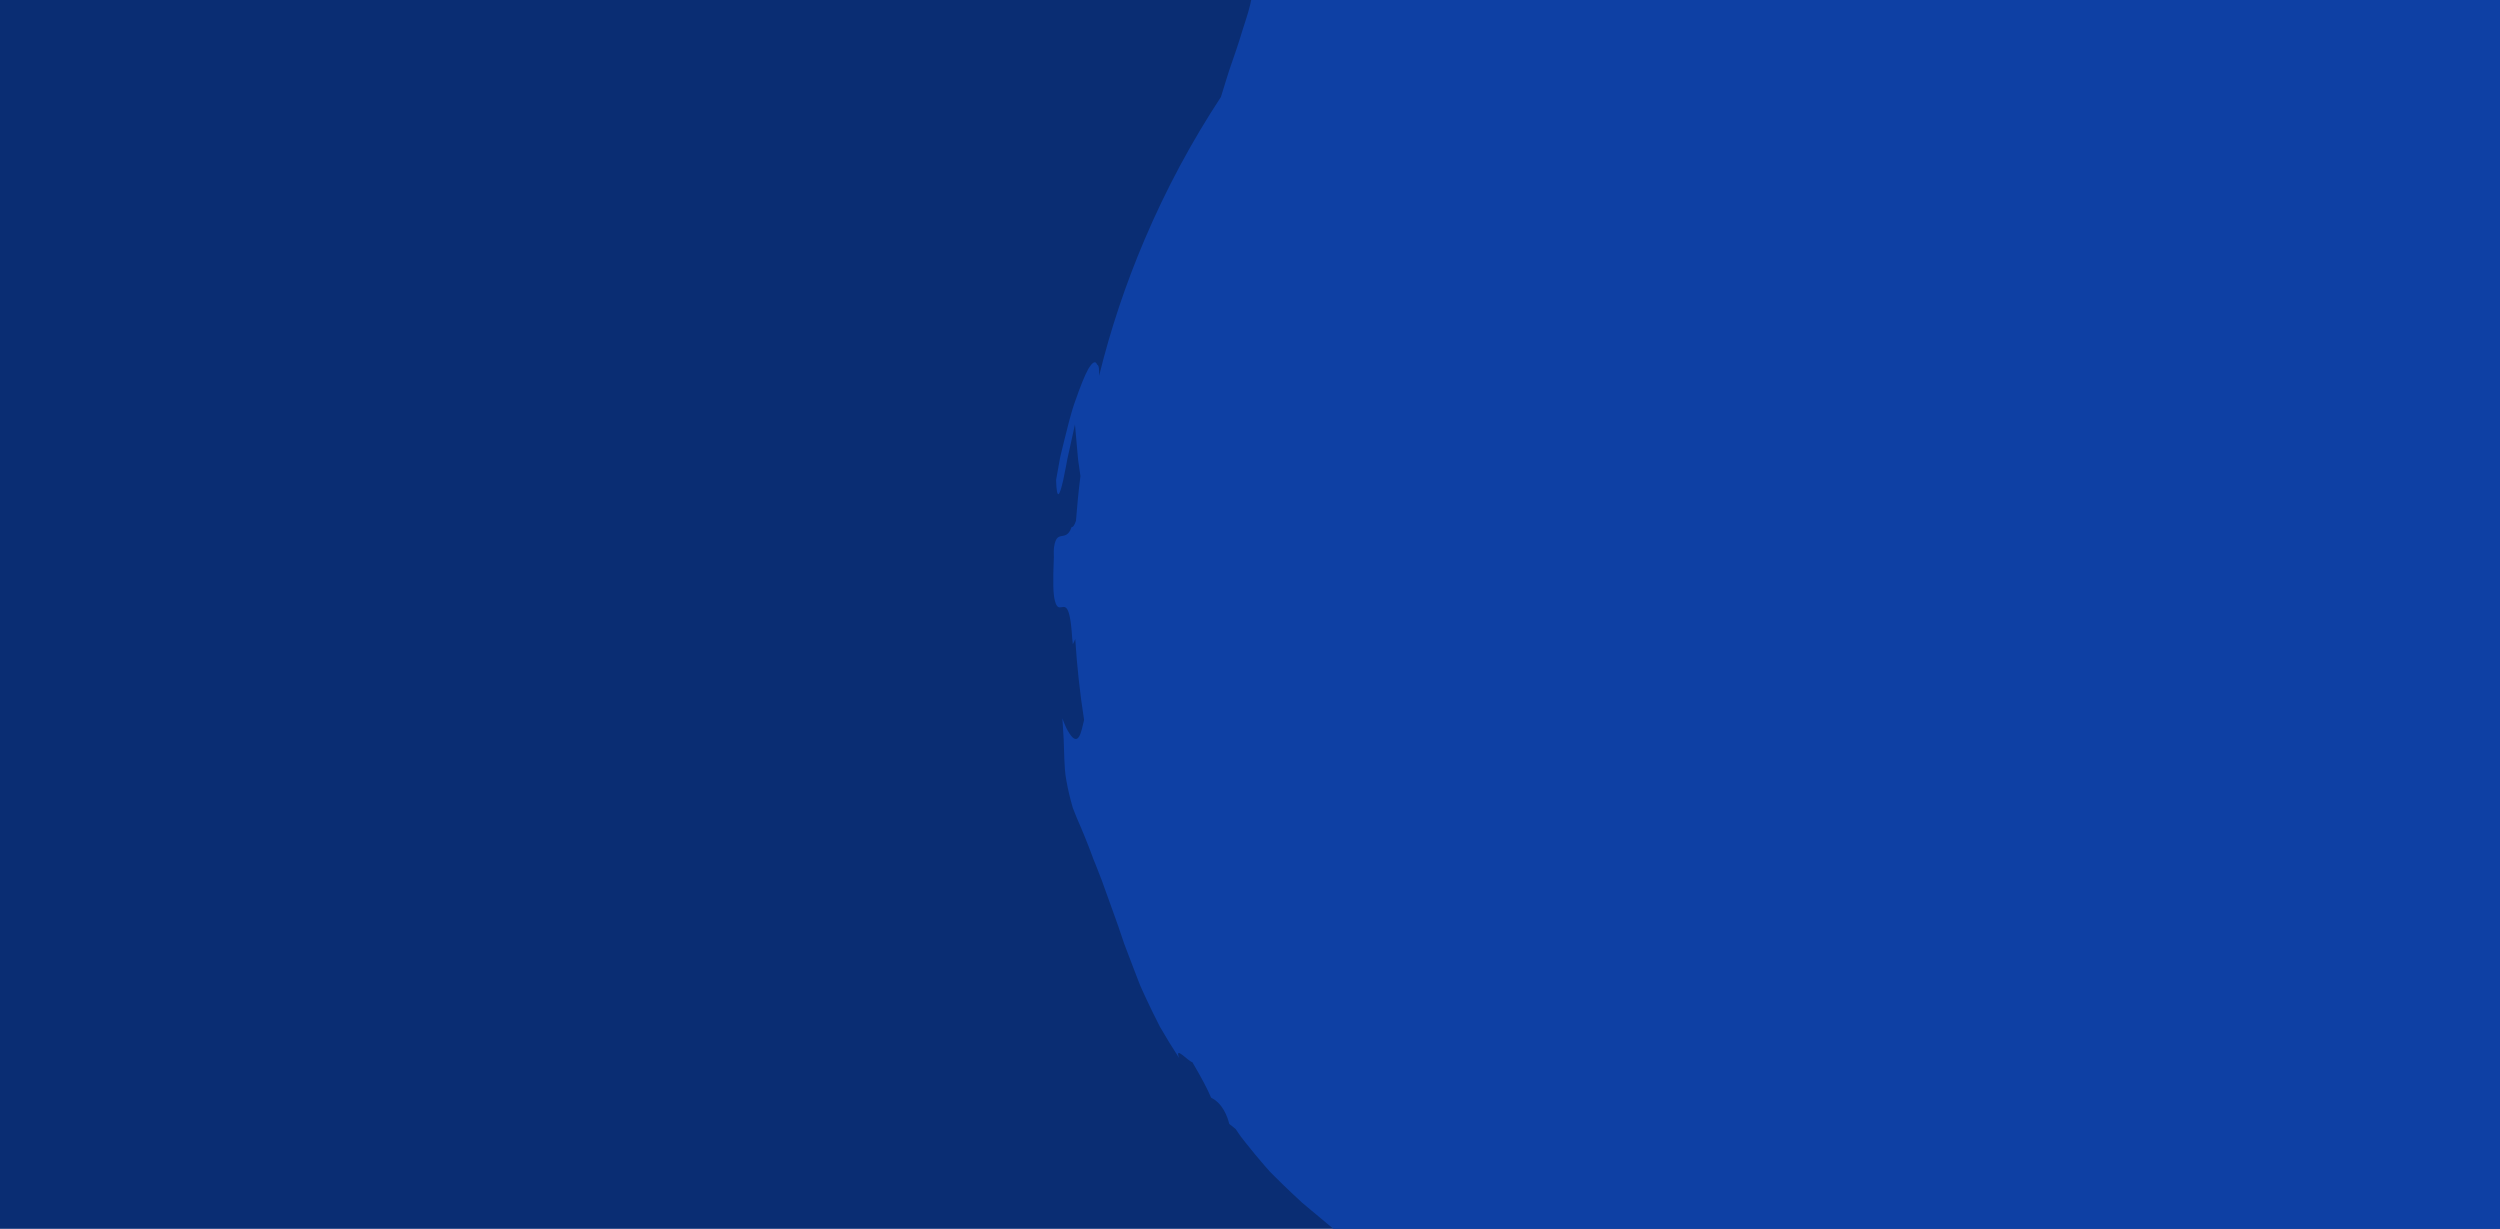<svg width="413" height="203" viewBox="0 0 413 203" fill="none" xmlns="http://www.w3.org/2000/svg">
<g clip-path="url(#clip0_808_568)">
<rect width="413" height="232" fill="#0A2D73"/>
<path d="M201.908 -0.731C205.428 -3.864 206.826 -3.877 206.918 -2.009C206.965 -1.076 206.686 0.328 206.19 2.048C205.946 2.913 205.62 3.835 205.303 4.86C204.994 5.888 204.648 6.982 204.27 8.114C203.894 9.249 203.486 10.43 203.061 11.633C202.655 12.851 202.292 14.13 201.888 15.401C201.824 15.608 201.756 15.818 201.691 16.029C196.872 23.37 192.648 31.214 189.108 39.526C185.939 46.966 183.435 54.509 181.568 62.096C181.59 61.09 181.575 60.367 181.239 60.23C180.973 59.491 180.452 59.858 179.79 60.944C179.183 62.038 178.466 63.859 177.723 65.994C176.927 68.116 176.358 70.6 175.765 72.955C175.622 73.544 175.481 74.129 175.343 74.696C175.275 74.982 175.209 75.264 175.142 75.538C175.089 75.818 175.039 76.091 174.991 76.36C174.797 77.438 174.62 78.438 174.467 79.295C174.573 82.94 175.077 81.853 175.652 79.267C175.796 78.618 175.946 77.876 176.095 77.089C176.168 76.693 176.24 76.289 176.316 75.878C176.392 75.467 176.5 75.057 176.589 74.643C176.951 72.995 177.316 71.36 177.586 70.12L178.048 75.337L178.109 75.982L178.488 78.657C178.178 81.115 177.935 83.576 177.75 86.036C177.524 86.712 177.278 87.124 177.029 87.066C176.515 88.594 175.789 88.439 175.178 88.598C174.874 88.679 174.595 88.837 174.39 89.329C174.285 89.576 174.202 89.908 174.137 90.351C174.068 90.797 174.076 91.361 174.094 92.069C173.933 96.146 173.967 98.248 174.288 99.305C174.563 100.363 174.921 100.38 175.298 100.321C175.673 100.261 176.066 100.116 176.402 100.826C176.57 101.181 176.727 101.748 176.857 102.641C176.924 103.088 176.984 103.617 177.037 104.243C177.061 104.557 177.087 104.896 177.112 105.255C177.14 105.618 177.19 106.007 177.228 106.423C177.371 106.195 177.507 105.904 177.632 105.552C177.911 110.047 178.402 114.514 179.093 118.939C178.956 119.494 178.823 120.039 178.711 120.508C178.448 121.494 178.117 122.193 177.607 122.067C177.351 122.006 177.05 121.739 176.692 121.196C176.513 120.925 176.314 120.586 176.11 120.169C175.919 119.749 175.716 119.252 175.502 118.666C175.562 119.303 175.587 119.906 175.619 120.484C175.664 121.059 175.699 121.609 175.721 122.151C175.756 123.239 175.79 124.279 175.827 125.379C175.885 126.48 175.912 127.653 176.168 128.961C176.397 130.274 176.732 131.745 177.23 133.469C177.455 134.039 177.678 134.596 177.897 135.144C178.131 135.685 178.363 136.221 178.588 136.743C179.033 137.793 179.446 138.81 179.829 139.799C180.017 140.294 180.203 140.781 180.384 141.261C180.473 141.501 180.562 141.74 180.647 141.978C180.742 142.212 180.839 142.443 180.936 142.673C181.314 143.596 181.664 144.497 181.993 145.38C183.242 148.932 184.461 152.087 185.497 155.254L185.693 155.845L186.357 157.586C186.652 158.364 186.949 159.139 187.246 159.922C187.548 160.702 187.85 161.491 188.155 162.285C188.304 162.685 188.475 163.081 188.658 163.47C188.839 163.862 189.019 164.258 189.201 164.659C189.94 166.253 190.729 167.896 191.609 169.598C192.567 171.264 193.621 172.995 194.8 174.804C193.963 172.621 196.251 175.301 196.98 175.478C198.499 178.046 199.485 179.939 200.078 181.34C201.962 182.253 202.777 184.439 203.077 185.68C203.352 185.872 203.702 186.151 204.141 186.533C204.406 186.922 204.667 187.302 204.925 187.681C205.207 188.041 205.48 188.393 205.753 188.746C206.3 189.439 206.841 190.106 207.372 190.748C207.902 191.391 208.424 192.006 208.939 192.598C209.199 192.894 209.452 193.186 209.708 193.471C209.976 193.746 210.243 194.016 210.508 194.281C211.564 195.344 212.591 196.331 213.596 197.273C214.098 197.74 214.594 198.201 215.08 198.658C215.586 199.094 216.1 199.514 216.602 199.933C217.605 200.77 218.587 201.591 219.576 202.415C220.062 202.832 220.549 203.245 221.039 203.663C221.548 204.065 222.052 204.468 222.559 204.885C224.598 206.533 226.567 208.406 228.834 210.432L232.627 212.132C233.062 212.521 233.628 212.925 234.27 213.367C234.912 213.805 235.621 214.294 236.382 214.815C237.145 215.33 237.956 215.879 238.802 216.445C239.01 216.588 239.223 216.732 239.44 216.874C239.66 217.009 239.884 217.146 240.108 217.283C240.556 217.556 241.009 217.835 241.462 218.115C242.076 218.494 242.686 218.883 243.301 219.27C245.286 220.616 247.311 221.918 249.378 223.18C250.128 223.697 250.814 224.209 251.426 224.711C252.38 225.381 253.265 225.883 254.007 226.361C254.752 226.832 255.375 227.239 255.889 227.59C256.917 228.293 257.511 228.768 257.764 229.069C258.275 229.672 257.438 229.573 256.045 229.191C254.654 228.805 252.71 228.133 251.027 227.595C249.382 226.997 248.006 226.529 247.69 226.697L249.325 227.804C249.869 228.172 250.414 228.548 250.981 228.88L256.057 231.957C256.625 232.298 257.184 232.651 257.772 232.956L261.265 234.842C262.38 235.194 263.454 235.563 264.487 235.952C265.544 236.293 266.57 236.651 267.56 237.022C268.554 237.395 269.512 237.786 270.448 238.188C270.914 238.388 271.377 238.596 271.834 238.8C272.286 239.015 272.754 239.18 273.208 239.38C275.027 240.143 276.764 240.954 278.457 241.779C278.88 241.983 279.298 242.2 279.72 242.395C280.146 242.584 280.572 242.772 280.994 242.959C281.841 243.338 282.678 243.717 283.511 244.09C284.346 244.465 285.179 244.838 286.009 245.206C286.425 245.387 286.84 245.583 287.261 245.742L288.533 246.212C290.234 246.833 291.948 247.414 293.705 247.925C294.146 248.047 294.584 248.188 295.033 248.281C295.482 248.378 295.936 248.47 296.393 248.555C297.307 248.727 298.231 248.876 299.169 248.999C300.108 249.122 301.062 249.218 302.031 249.281C302.273 249.296 302.517 249.308 302.759 249.324C303.006 249.329 303.253 249.323 303.503 249.321C304 249.313 304.503 249.3 305.011 249.276L303.268 249.786C302.692 249.774 302.207 249.735 301.788 249.726C301.374 249.714 301.03 249.723 300.755 249.746C300.205 249.789 299.923 249.898 299.862 250.05C299.743 250.36 300.507 250.854 301.77 251.414C302.398 251.71 303.166 251.942 303.999 252.207C304.834 252.465 305.746 252.721 306.678 252.957C307.608 253.197 308.563 253.418 309.485 253.61C309.717 253.658 309.946 253.705 310.172 253.75C310.4 253.788 310.625 253.817 310.844 253.847C311.287 253.906 311.713 253.958 312.122 254L317.304 253.868C318.348 253.608 319.635 253.343 321.107 253.188C322.582 253.025 324.243 252.941 326.056 252.912C327.871 252.836 329.837 252.748 331.906 252.728C332.423 252.724 332.947 252.719 333.48 252.713C333.746 252.714 334.012 252.711 334.282 252.71C334.55 252.703 334.819 252.686 335.089 252.676C336.173 252.632 337.275 252.586 338.396 252.545C339.516 252.506 340.651 252.47 341.796 252.43C342.94 252.381 344.092 252.268 345.25 252.188C347.562 251.997 349.899 251.894 352.18 251.554C353.322 251.404 354.457 251.252 355.58 251.107C356.701 250.949 357.81 250.818 358.887 250.587C361.045 250.165 363.119 249.727 365.059 249.259C368.418 248.628 369.91 248.921 367.017 249.717L371.392 249.074C372.12 248.961 372.857 248.868 373.584 248.738L380.115 247.465C380.477 247.392 380.845 247.328 381.203 247.246L382.281 246.983L384.442 246.458C385.4 245.346 386.63 244.542 388.101 243.893C389.548 243.183 391.232 242.618 393.113 242.067C393.585 241.933 394.067 241.795 394.559 241.653C395.054 241.512 395.561 241.384 396.062 241.209C397.073 240.88 398.13 240.532 399.216 240.152C400.303 239.772 401.423 239.361 402.566 238.899C403.7 238.417 404.83 237.838 405.986 237.217C407.455 236.143 408.645 235.23 409.704 234.339C410.736 233.416 411.677 232.57 412.676 231.674C413.175 231.234 413.688 230.788 414.242 230.325C414.792 229.861 415.392 229.397 416.013 228.845C417.267 227.77 418.751 226.573 420.626 225.17C420.959 225.001 421.302 224.849 421.623 224.671C421.945 224.489 422.265 224.311 422.581 224.135C423.212 223.772 423.836 223.417 424.455 223.065C425.687 222.354 426.882 221.64 428.042 220.932C430.291 219.421 432.408 217.917 434.43 216.432C436.378 214.857 438.229 213.305 440.027 211.771C441.77 210.18 443.423 208.569 445.081 206.992C448.297 203.747 451.403 200.514 454.544 197.063C454.944 196.64 455.351 196.211 455.757 195.783C455.963 195.572 456.167 195.356 456.375 195.141C456.582 194.927 456.771 194.697 456.969 194.474C457.764 193.582 458.577 192.685 459.418 191.783C460.269 190.885 461.134 189.973 462.017 189.04C462.867 188.085 463.751 187.12 464.674 186.142C464.678 185.15 465.148 183.744 465.673 182.277C466.153 180.779 466.722 179.241 467.049 178.043C467.705 175.646 467.373 174.673 463.554 178.06C470.064 169.572 475.66 161 480.336 151.959C484.993 142.923 488.713 133.391 491 123.065C490.886 121.561 490.826 119.959 490.689 118.51C490.451 118.151 490.204 117.729 489.95 117.255C489.691 116.781 489.393 116.254 489.1 115.697C488.592 114.719 488.023 113.62 487.436 112.494C489.452 94.919 488.188 77.381 483.966 60.634C484.034 59.988 484.093 59.314 484.142 58.604C484.024 56.301 483.864 53.892 483.655 51.393C483.352 48.921 482.974 46.362 482.551 43.714C482.281 42.409 481.998 41.087 481.704 39.744C481.554 39.072 481.403 38.395 481.25 37.713C481.097 37.031 480.948 36.339 480.742 35.664C480.347 34.302 479.952 32.923 479.55 31.53C479.342 30.83 479.13 30.13 478.921 29.422C478.698 28.72 478.435 28.031 478.188 27.328C477.675 25.923 477.158 24.508 476.636 23.075C476.502 22.718 476.368 22.36 476.232 21.998C476.079 21.645 475.931 21.294 475.778 20.941C475.47 20.233 475.163 19.523 474.854 18.808C474.54 18.094 474.223 17.376 473.905 16.653L473.422 15.568L473.177 15.023L472.91 14.492C472.182 13.074 471.449 11.642 470.711 10.2C470.333 9.481 469.967 8.752 469.572 8.034C469.155 7.328 468.74 6.619 468.321 5.908C467.471 4.486 466.616 3.058 465.756 1.62C464.83 0.22 463.879 -1.179 462.92 -2.588C462.436 -3.292 461.952 -3.996 461.466 -4.706C460.967 -5.404 460.429 -6.078 459.909 -6.764C458.872 -7.611 457.824 -8.47 456.759 -9.34C456.224 -9.768 455.716 -10.23 455.149 -10.642C454.595 -11.066 454.034 -11.492 453.468 -11.924C452.344 -12.789 451.202 -13.674 450.048 -14.587C449.759 -14.813 449.473 -15.047 449.175 -15.273C448.871 -15.493 448.567 -15.713 448.264 -15.937C447.655 -16.387 447.039 -16.839 446.415 -17.302L443.626 -20.577L440.677 -23.723L439.193 -25.3C438.692 -25.818 438.213 -26.368 437.683 -26.858L434.552 -29.876C427.617 -35.063 419.488 -40.036 411.527 -43.536C411.281 -43.65 411.035 -43.763 410.794 -43.879C410.542 -43.978 410.295 -44.08 410.044 -44.183C409.544 -44.381 409.05 -44.576 408.558 -44.774C407.575 -45.163 406.603 -45.539 405.645 -45.898C404.686 -46.257 403.75 -46.611 402.818 -46.924C401.875 -47.212 400.949 -47.482 400.045 -47.736C398.237 -48.242 396.517 -48.682 394.902 -49.039C393.262 -49.336 391.73 -49.536 390.331 -49.66C387.558 -51.134 387.73 -51.635 384.867 -52.975C383.304 -53.228 381.406 -53.699 379.336 -54.272C377.244 -54.775 374.961 -55.325 372.676 -55.871C372.107 -56.004 371.538 -56.149 370.966 -56.267C370.392 -56.37 369.818 -56.472 369.255 -56.571C368.123 -56.766 367.011 -56.941 365.943 -57.083C364.876 -57.224 363.858 -57.346 362.904 -57.395C361.943 -57.418 361.055 -57.396 360.256 -57.323C358.368 -57.845 356.954 -58.324 355.827 -58.774C355.265 -59.012 354.767 -59.197 354.32 -59.394C353.873 -59.59 353.471 -59.785 353.095 -59.982C351.588 -60.767 350.463 -61.564 348.126 -62.492C343.736 -62.468 339.085 -62.756 334.255 -62.846C333.651 -62.868 333.047 -62.891 332.439 -62.915C331.833 -62.942 331.219 -62.972 330.609 -62.961C329.383 -62.965 328.15 -62.971 326.912 -62.976C325.672 -62.985 324.427 -62.993 323.182 -63C321.935 -62.956 320.687 -62.908 319.437 -62.865C318.188 -62.814 316.935 -62.764 315.686 -62.713C314.438 -62.637 313.201 -62.497 311.963 -62.386C310.726 -62.265 309.497 -62.134 308.273 -61.997L307.356 -61.89L306.452 -61.743C305.852 -61.639 305.252 -61.536 304.652 -61.432C303.458 -61.219 302.277 -60.997 301.111 -60.761C300.529 -60.642 299.949 -60.526 299.374 -60.393C298.806 -60.237 298.244 -60.087 297.681 -59.932C296.56 -59.618 295.463 -59.291 294.387 -58.946C293.849 -58.774 293.319 -58.599 292.79 -58.419C292.263 -58.243 291.745 -58.059 291.24 -57.838C289.039 -58.219 286.406 -57.861 283.581 -57.079C282.182 -56.638 280.736 -56.095 279.261 -55.504C277.787 -54.908 276.28 -54.29 274.81 -53.545C273.33 -52.827 271.845 -52.104 270.364 -51.423C269.995 -51.256 269.624 -51.086 269.258 -50.918C268.896 -50.741 268.534 -50.563 268.177 -50.388C267.458 -50.043 266.745 -49.712 266.032 -49.4C264.61 -48.78 263.204 -48.262 261.832 -47.855C260.482 -47.402 259.154 -47.09 257.853 -46.955C256.736 -46.503 255.616 -46.036 254.501 -45.559C253.401 -45.052 252.322 -44.504 251.241 -43.962C250.162 -43.415 249.088 -42.861 248.029 -42.302L247.236 -41.882L246.467 -41.429C245.958 -41.121 245.451 -40.816 244.944 -40.512C243.937 -39.9 242.944 -39.282 241.972 -38.665C241.488 -38.355 241.004 -38.046 240.529 -37.74C240.061 -37.42 239.608 -37.087 239.154 -36.761C237.348 -35.451 235.63 -34.163 234.031 -32.911C227.774 -27.694 223.701 -22.843 222.84 -20.434C222.717 -20.555 222.836 -20.989 222.983 -21.5C223.142 -21.998 223.331 -22.569 223.329 -22.994C223.327 -23.416 223.132 -23.69 222.512 -23.578C222.205 -23.519 221.78 -23.378 221.245 -23.085C220.711 -22.787 220.052 -22.358 219.236 -21.767C218.239 -20.546 216.057 -18.247 216.221 -18.086C215.918 -17.833 215.037 -17.039 213.819 -15.941C212.611 -14.839 211.043 -13.456 209.488 -11.926C207.977 -10.355 206.425 -8.688 205.113 -7.147C204.442 -6.39 203.892 -5.614 203.423 -4.913C202.955 -4.213 202.571 -3.575 202.316 -3.034C201.442 -1.284 201.345 -0.637 201.914 -0.765L201.908 -0.731Z" fill="#0E40A4"/>
</g>
<defs>
<clipPath id="clip0_808_568">
<rect width="413" height="203" fill="white"/>
</clipPath>
</defs>
</svg>

